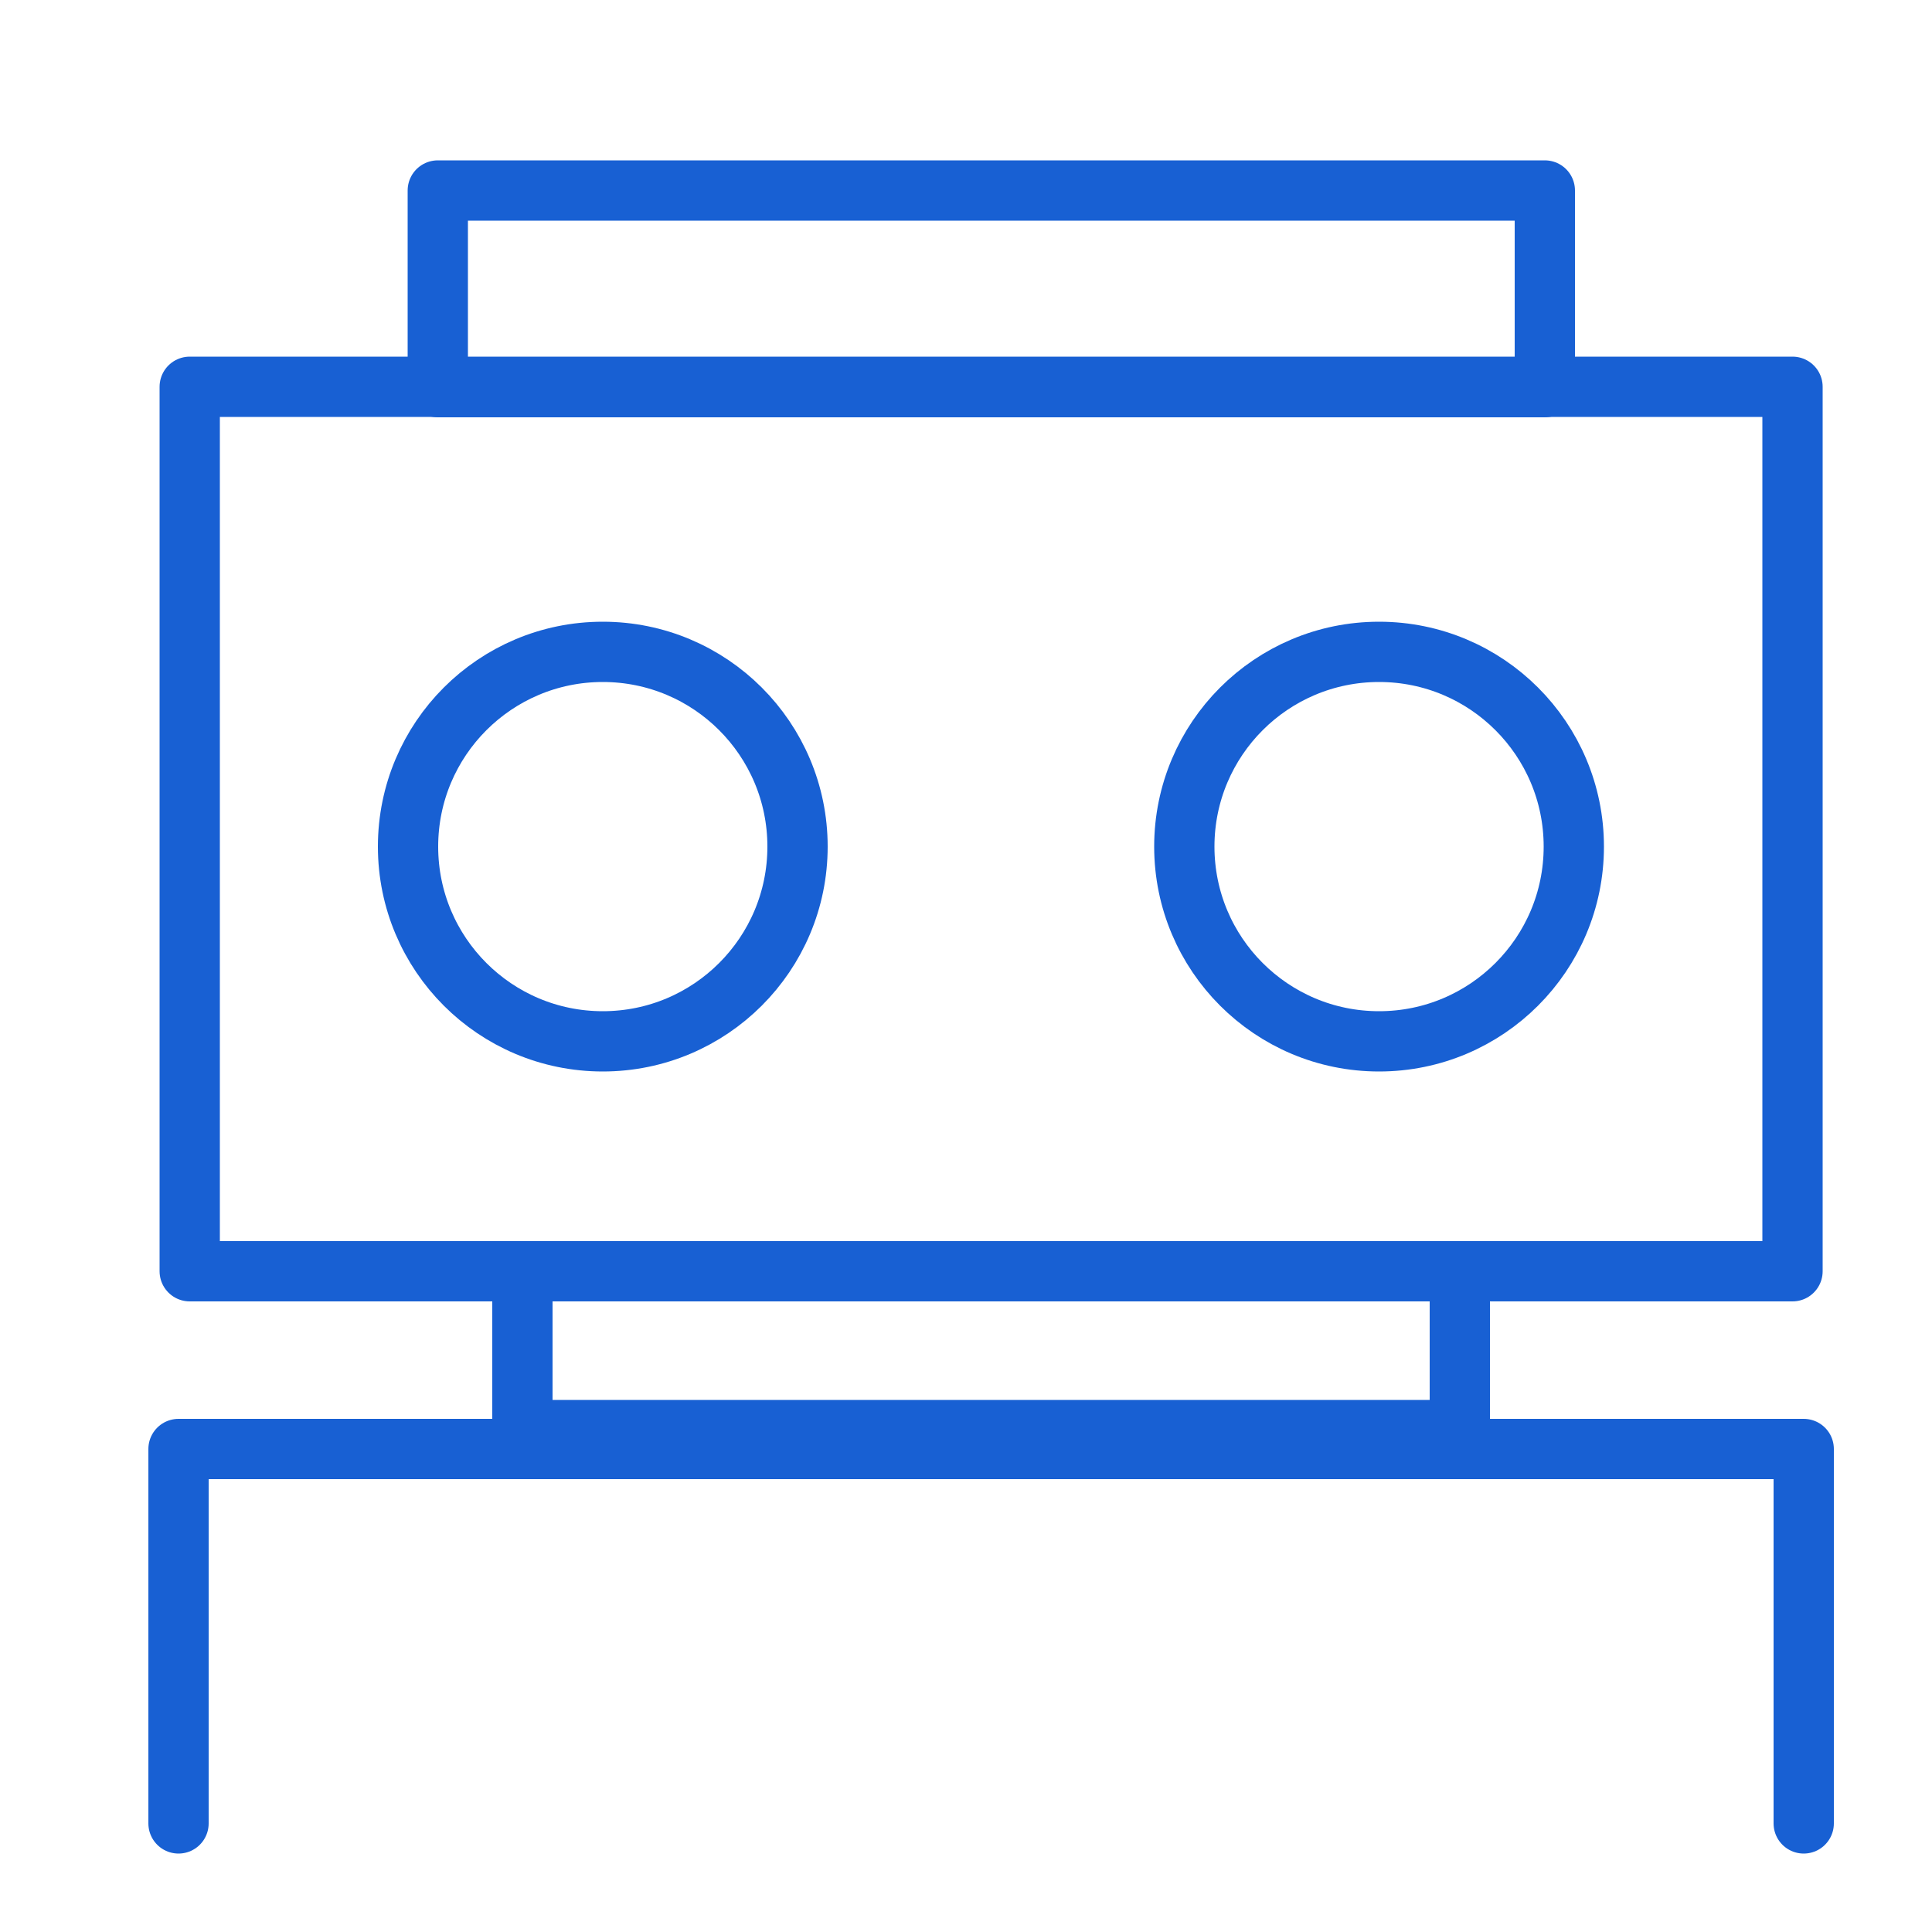 <svg id="Layer_1" data-name="Layer 1" xmlns="http://www.w3.org/2000/svg" viewBox="0 0 50 50"><defs><style>.cls-1{fill:none;stroke:#1860d3;stroke-linecap:round;stroke-linejoin:round;stroke-width:1.56px;}</style></defs><rect class="cls-1" x="4.91" y="10.01" width="41.48" height="22.89"/><circle class="cls-1" cx="15.6" cy="21.91" r="5.04"/><circle class="cls-1" cx="35.69" cy="21.91" r="5.04"/><rect class="cls-1" x="11.33" y="4.93" width="28.65" height="5.09"/><rect class="cls-1" x="13.52" y="32.9" width="24.26" height="4.11"/><polyline class="cls-1" points="4.62 47.19 4.62 37.5 46.68 37.5 46.68 47.19"/></svg>